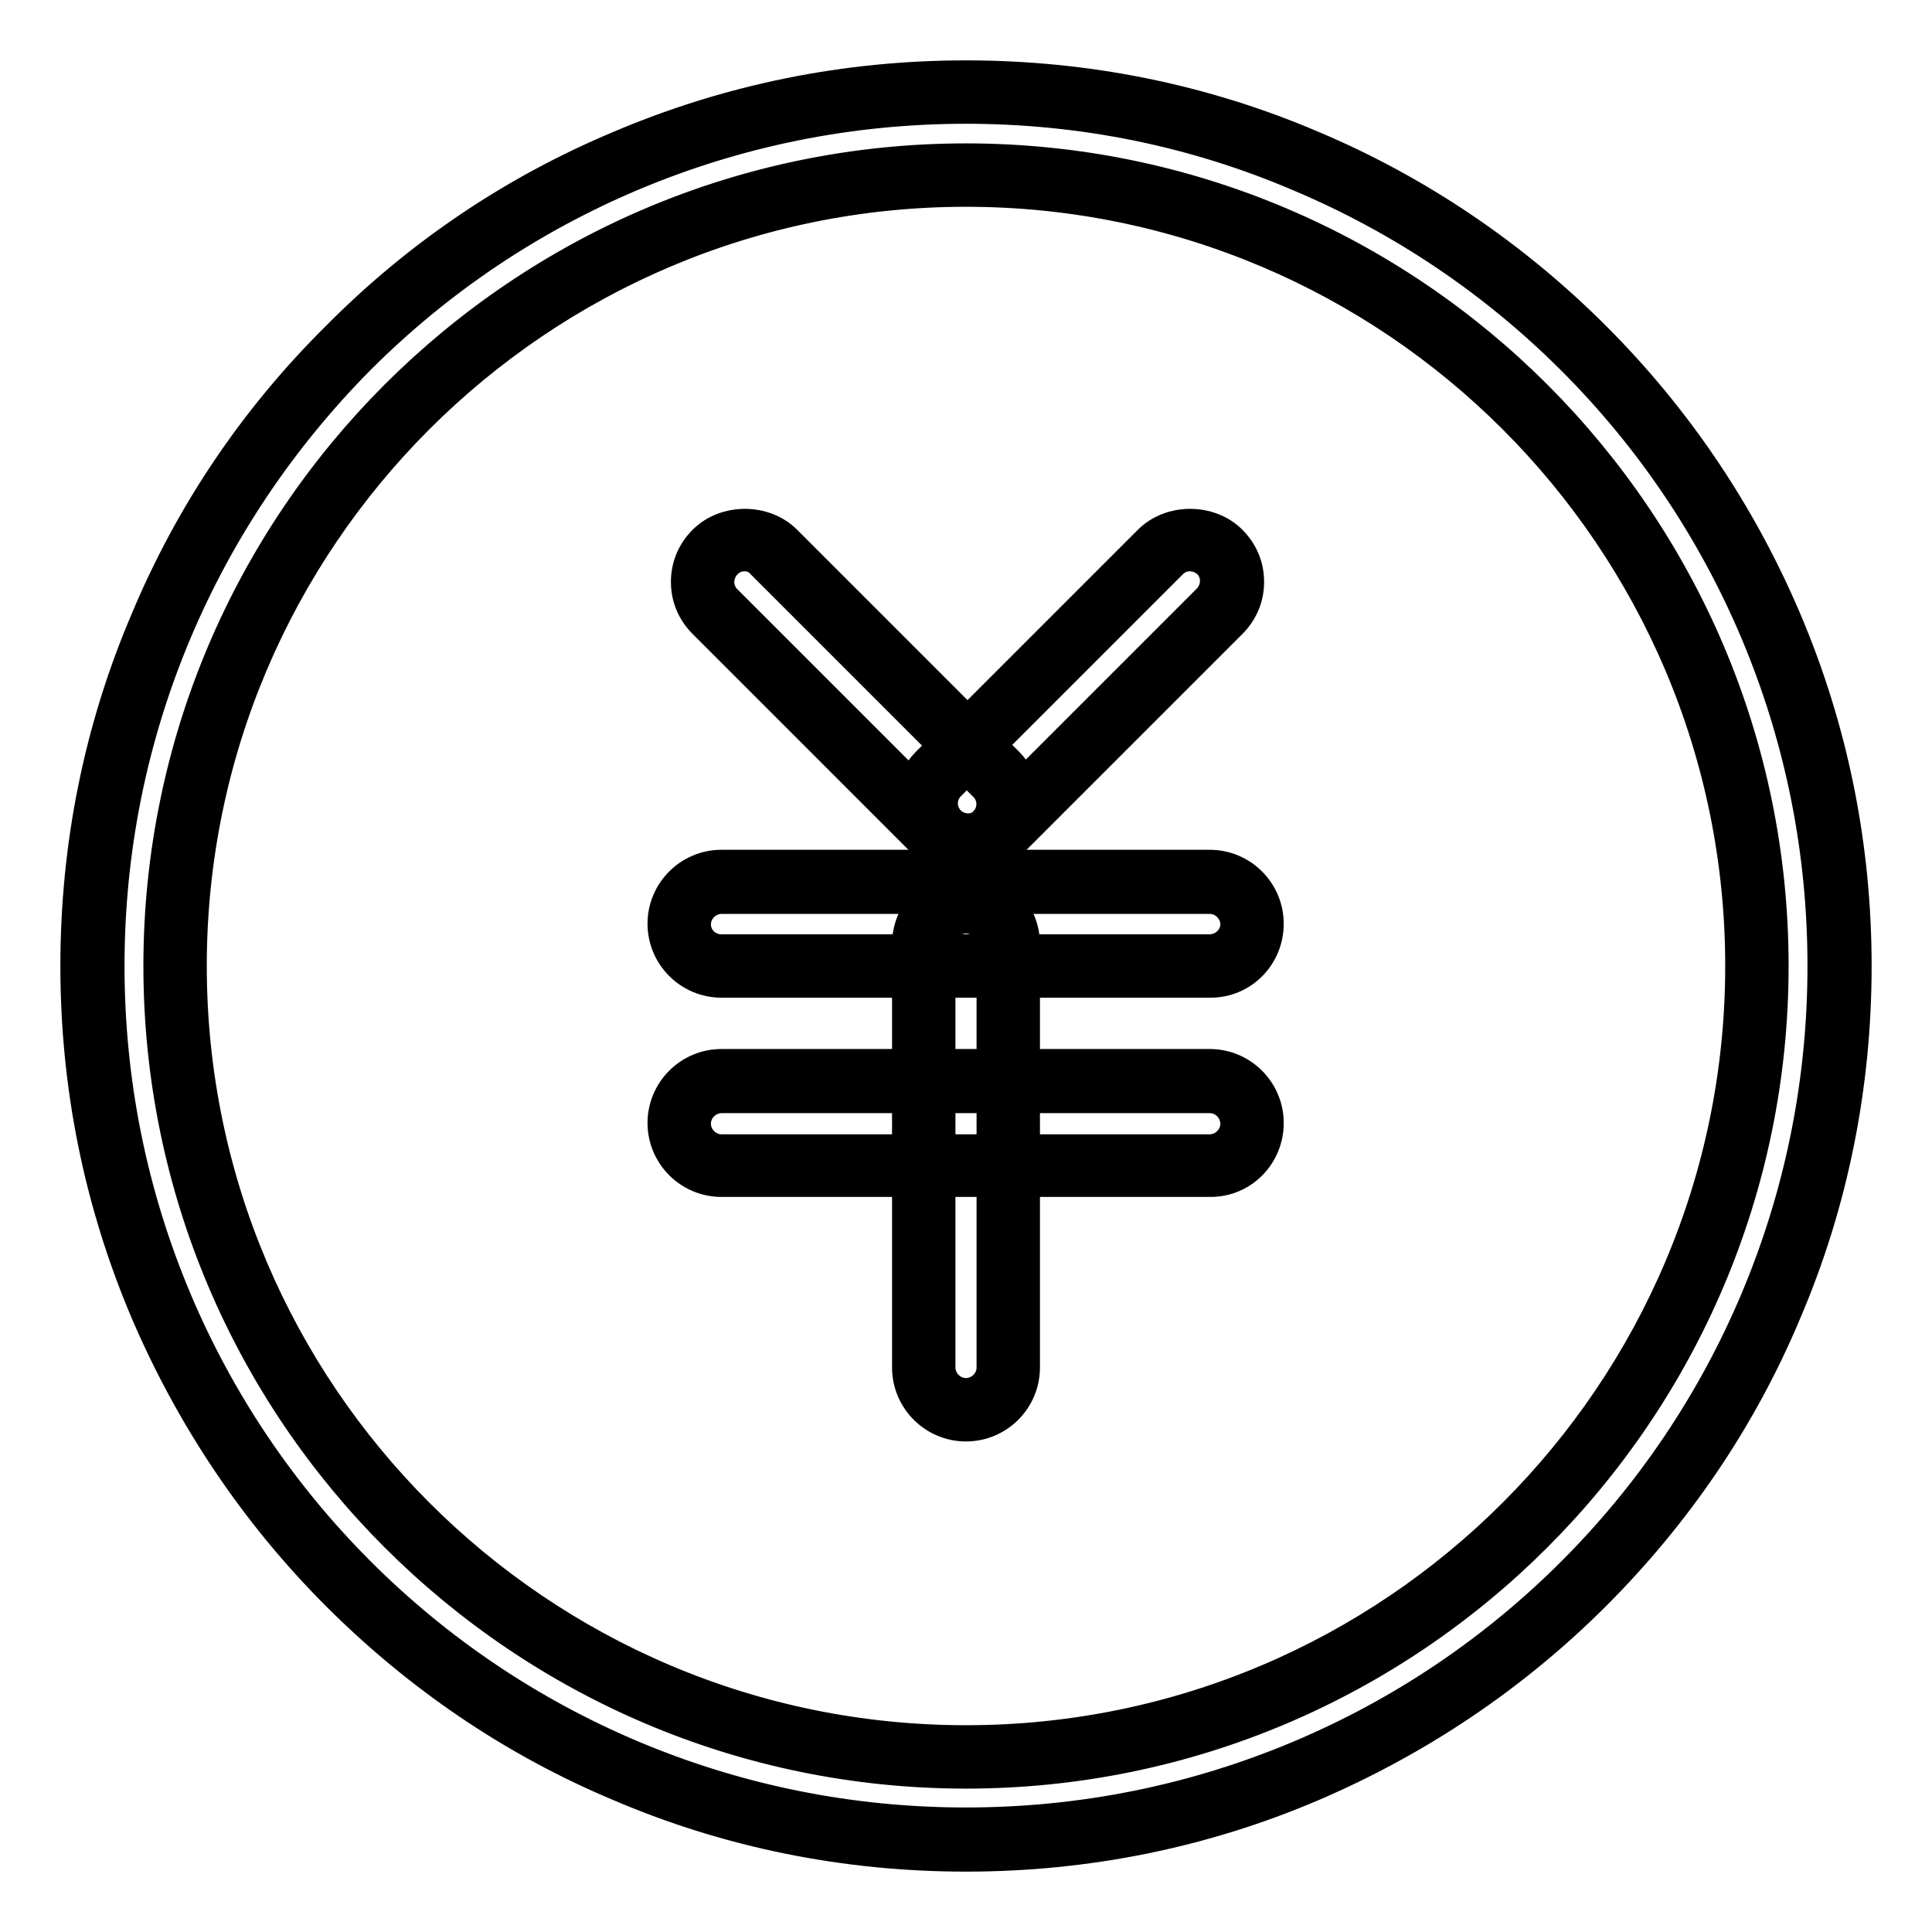 <?xml version="1.0" encoding="utf-8"?>
<!-- Svg Vector Icons : http://www.onlinewebfonts.com/icon -->
<!DOCTYPE svg PUBLIC "-//W3C//DTD SVG 1.1//EN" "http://www.w3.org/Graphics/SVG/1.1/DTD/svg11.dtd">
<svg version="1.1" xmlns="http://www.w3.org/2000/svg" xmlns:xlink="http://www.w3.org/1999/xlink" x="0px" y="0px" viewBox="0 0 256 256" enable-background="new 0 0 256 256" xml:space="preserve">
<g> <path stroke-width="4" fill-opacity="0" stroke="#000000"  d="M160.4,128H95.6c-3.1,0-5.6-2.5-5.6-5.6c0-3.1,2.5-5.6,5.6-5.6h64.7c3.1,0,5.6,2.5,5.6,5.6 C165.9,125.5,163.4,128,160.4,128L160.4,128z"/> <path stroke-width="4" fill-opacity="0" stroke="#000000"  d="M160.4,130.2H95.6c-4.3,0-7.8-3.5-7.8-7.8s3.5-7.8,7.8-7.8h64.7c4.3,0,7.8,3.5,7.8,7.8 S164.7,130.2,160.4,130.2z M95.6,119.1c-1.8,0-3.4,1.5-3.4,3.4c0,1.8,1.5,3.3,3.4,3.3h64.7c1.8,0,3.4-1.5,3.4-3.3 c0-1.8-1.5-3.4-3.4-3.4H95.6z"/> <path stroke-width="4" fill-opacity="0" stroke="#000000"  d="M160.4,154.4H95.6c-3.1,0-5.6-2.5-5.6-5.6s2.5-5.6,5.6-5.6h64.7c3.1,0,5.6,2.5,5.6,5.6 S163.4,154.4,160.4,154.4L160.4,154.4z"/> <path stroke-width="4" fill-opacity="0" stroke="#000000"  d="M160.4,156.6H95.6c-4.3,0-7.8-3.5-7.8-7.8s3.5-7.8,7.8-7.8h64.7c4.3,0,7.8,3.5,7.8,7.8 S164.7,156.6,160.4,156.6z M95.6,145.5c-1.8,0-3.4,1.5-3.4,3.4c0,1.8,1.5,3.4,3.4,3.4h64.7c1.8,0,3.4-1.5,3.4-3.4 c0-1.8-1.5-3.4-3.4-3.4H95.6z"/> <path stroke-width="4" fill-opacity="0" stroke="#000000"  d="M128,186.8c-3.1,0-5.6-2.5-5.6-5.6v-56.1c0-3.1,2.5-5.6,5.6-5.6c3.1,0,5.6,2.5,5.6,5.6v56.1 C133.6,184.3,131.1,186.8,128,186.8L128,186.8z"/> <path stroke-width="4" fill-opacity="0" stroke="#000000"  d="M128,189c-4.3,0-7.8-3.5-7.8-7.8v-56.1c0-4.3,3.5-7.8,7.8-7.8c4.3,0,7.8,3.5,7.8,7.8v56.1 C135.8,185.5,132.3,189,128,189z M128,121.7c-1.8,0-3.4,1.5-3.4,3.4v56.1c0,1.8,1.5,3.4,3.4,3.4c1.8,0,3.4-1.5,3.4-3.4v-56.1 C131.4,123.2,129.8,121.7,128,121.7z"/> <path stroke-width="4" fill-opacity="0" stroke="#000000"  d="M128.1,112.1c-1.4,0-2.8-0.5-3.9-1.6L94.7,81c-2.2-2.2-2.2-5.7,0-7.9c2.2-2.2,5.7-2.2,7.9,0l29.4,29.4 c2.2,2.2,2.2,5.7,0,7.9C130.9,111.5,129.5,112.1,128.1,112.1L128.1,112.1z"/> <path stroke-width="4" fill-opacity="0" stroke="#000000"  d="M128.1,114.3c-2.1,0-4-0.8-5.5-2.3L93.2,82.6c-1.5-1.5-2.3-3.4-2.3-5.5c0-2.1,0.8-4,2.3-5.5 c2.9-2.9,8.1-2.9,11,0l29.4,29.4c3,3,3,8,0,11C132.1,113.5,130.2,114.3,128.1,114.3z M98.7,73.7c-0.9,0-1.7,0.3-2.4,1 c-0.6,0.6-1,1.5-1,2.4c0,0.9,0.3,1.7,1,2.4l29.4,29.4c1.3,1.3,3.5,1.3,4.7,0c1.3-1.3,1.3-3.4,0-4.7l-29.4-29.4 C100.4,74.1,99.6,73.7,98.7,73.7z"/> <path stroke-width="4" fill-opacity="0" stroke="#000000"  d="M128.3,112.1c-1.4,0-2.8-0.5-3.9-1.6c-2.2-2.2-2.2-5.7,0-7.9l29.4-29.4c2.2-2.2,5.7-2.2,7.9,0 c2.2,2.2,2.2,5.7,0,7.9l-29.4,29.4C131.1,111.5,129.7,112.1,128.3,112.1L128.3,112.1z"/> <path stroke-width="4" fill-opacity="0" stroke="#000000"  d="M128.3,114.3c-2.1,0-4-0.8-5.5-2.3c-3-3-3-8,0-11l29.4-29.4c2.9-2.9,8.1-2.9,11,0c1.5,1.5,2.3,3.4,2.3,5.5 c0,2.1-0.8,4-2.3,5.5L133.8,112C132.3,113.5,130.4,114.3,128.3,114.3z M157.7,73.7c-0.9,0-1.7,0.3-2.4,1l-29.4,29.4 c-1.3,1.3-1.3,3.4,0,4.7c1.3,1.3,3.5,1.3,4.7,0l29.4-29.4c0.6-0.6,1-1.5,1-2.4s-0.3-1.7-1-2.4C159.4,74.1,158.6,73.7,157.7,73.7z" /> <path stroke-width="4" fill-opacity="0" stroke="#000000"  d="M128,243.8c-15.6,0-30.8-3.1-45.1-9.1c-13.8-5.8-26.2-14.2-36.8-24.8c-10.6-10.6-19-23-24.8-36.8 c-6-14.3-9.1-29.4-9.1-45.1c0-15.6,3.1-30.8,9.1-45.1c5.8-13.8,14.2-26.2,24.8-36.8c10.6-10.6,23-19,36.8-24.8 c14.3-6,29.4-9.1,45.1-9.1c15.6,0,30.8,3.1,45.1,9.1c13.8,5.8,26.2,14.2,36.8,24.8c10.6,10.6,19,23,24.8,36.8 c6,14.3,9.1,29.4,9.1,45.1c0,15.6-3.1,30.8-9.1,45.1c-5.8,13.8-14.2,26.2-24.8,36.8c-10.6,10.6-23,19-36.8,24.8 C158.8,240.7,143.6,243.8,128,243.8L128,243.8z M128,23.2c-57.8,0-104.8,47-104.8,104.8c0,57.8,47,104.8,104.8,104.8 c57.8,0,104.8-47,104.8-104.8C232.8,70.2,185.8,23.2,128,23.2L128,23.2z"/> <path stroke-width="4" fill-opacity="0" stroke="#000000"  d="M128,246c-15.9,0-31.4-3.1-45.9-9.3c-14.1-5.9-26.7-14.5-37.5-25.3c-10.8-10.8-19.3-23.5-25.3-37.5 c-6.2-14.6-9.3-30-9.3-45.9c0-15.9,3.1-31.4,9.3-45.9C25.2,68,33.7,55.4,44.6,44.6C55.4,33.7,68,25.2,82.1,19.3 c14.6-6.2,30-9.3,45.9-9.3c15.9,0,31.4,3.1,45.9,9.3c14,5.9,26.7,14.5,37.5,25.3c10.8,10.8,19.3,23.4,25.3,37.5 c6.2,14.6,9.3,30,9.3,45.9c0,15.9-3.1,31.4-9.3,45.9c-5.9,14.1-14.5,26.7-25.3,37.5c-10.8,10.8-23.5,19.3-37.5,25.3 C159.4,242.9,143.9,246,128,246z M128,14.4c-15.3,0-30.2,3-44.2,8.9c-13.5,5.7-25.7,13.9-36.1,24.3C37.3,58.1,29.1,70.3,23.4,83.8 c-5.9,14-8.9,28.9-8.9,44.2c0,15.3,3,30.2,8.9,44.2c5.7,13.5,13.9,25.7,24.3,36.1c10.4,10.4,22.6,18.6,36.1,24.3 c14,5.9,28.9,8.9,44.2,8.9c15.3,0,30.2-3,44.2-8.9c13.5-5.7,25.7-13.9,36.1-24.3c10.4-10.4,18.6-22.6,24.3-36.1 c5.9-14,8.9-28.9,8.9-44.2c0-15.3-3-30.2-8.9-44.2c-5.7-13.5-13.9-25.7-24.3-36.1c-10.4-10.4-22.6-18.6-36.1-24.3 C158.2,17.4,143.3,14.4,128,14.4z M128,235c-59,0-107-48-107-107C21,69,69,21,128,21s107,48,107,107C235,187,187,235,128,235z  M128,25.4c-56.6,0-102.6,46-102.6,102.6c0,56.6,46,102.6,102.6,102.6s102.6-46,102.6-102.6C230.6,71.4,184.6,25.4,128,25.4z"/></g>
</svg>